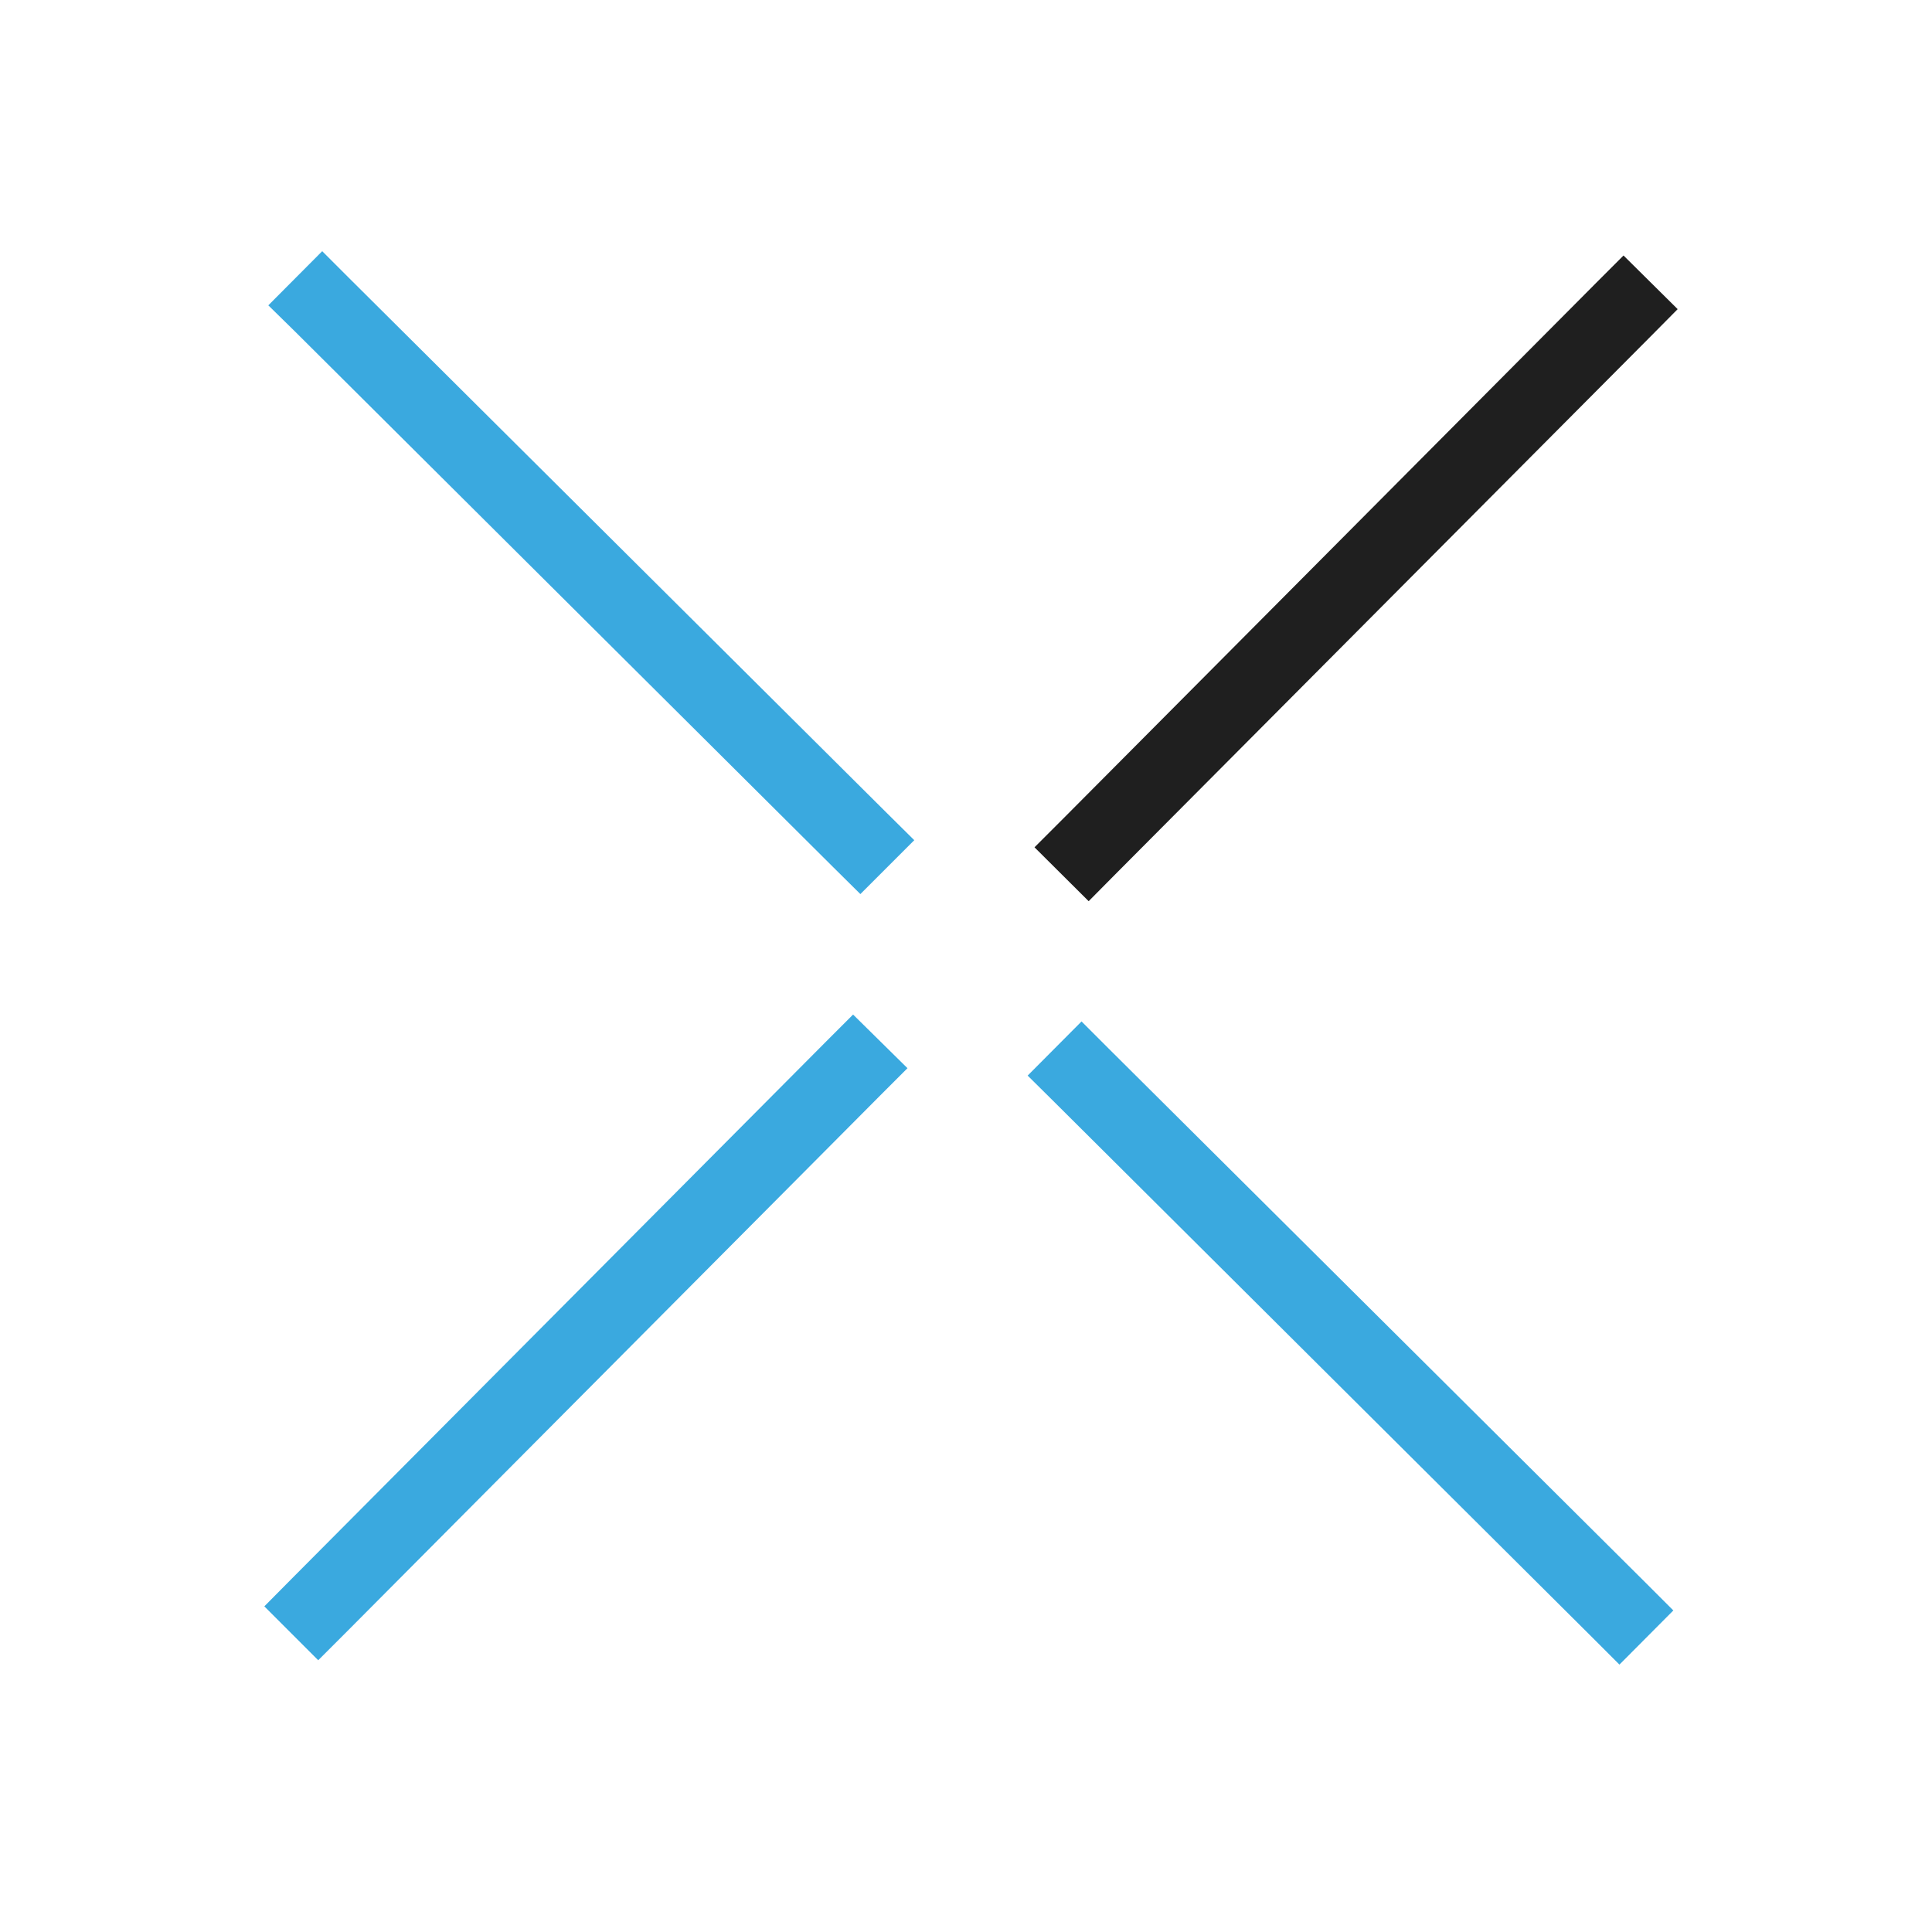 <svg xmlns="http://www.w3.org/2000/svg" width="76" height="76" viewBox="0 0 76 76" fill="none"><g clip-path="url(#clip0_277_7)"><path d="M35.965 33.051L33.845 35.171L32.785 34.121L11.625 13.061L10.555 12.011L12.675 9.881L13.735 10.941L34.895 31.991L35.965 33.051ZM65.825 63.351L63.705 65.481L62.645 64.421L41.495 43.371L40.425 42.311L42.545 40.181L43.605 41.241L64.765 62.291L65.825 63.351Z" fill="#3AA9DF"></path><path d="M65.995 12.161L64.935 13.231L43.875 34.391L42.825 35.451L40.695 33.331L41.755 32.271L62.805 11.111L63.865 10.051L65.995 12.161Z" fill="#1F1F1F"></path><path d="M35.698 42.02L34.628 43.09L13.578 64.25L12.518 65.31L10.398 63.19L11.448 62.13L32.498 40.97L33.558 39.91L35.698 42.02Z" fill="#3AA9DF"></path></g><defs><clipPath id="clip0_277_7"><rect width="76" height="76" fill="white"></rect></clipPath></defs></svg>